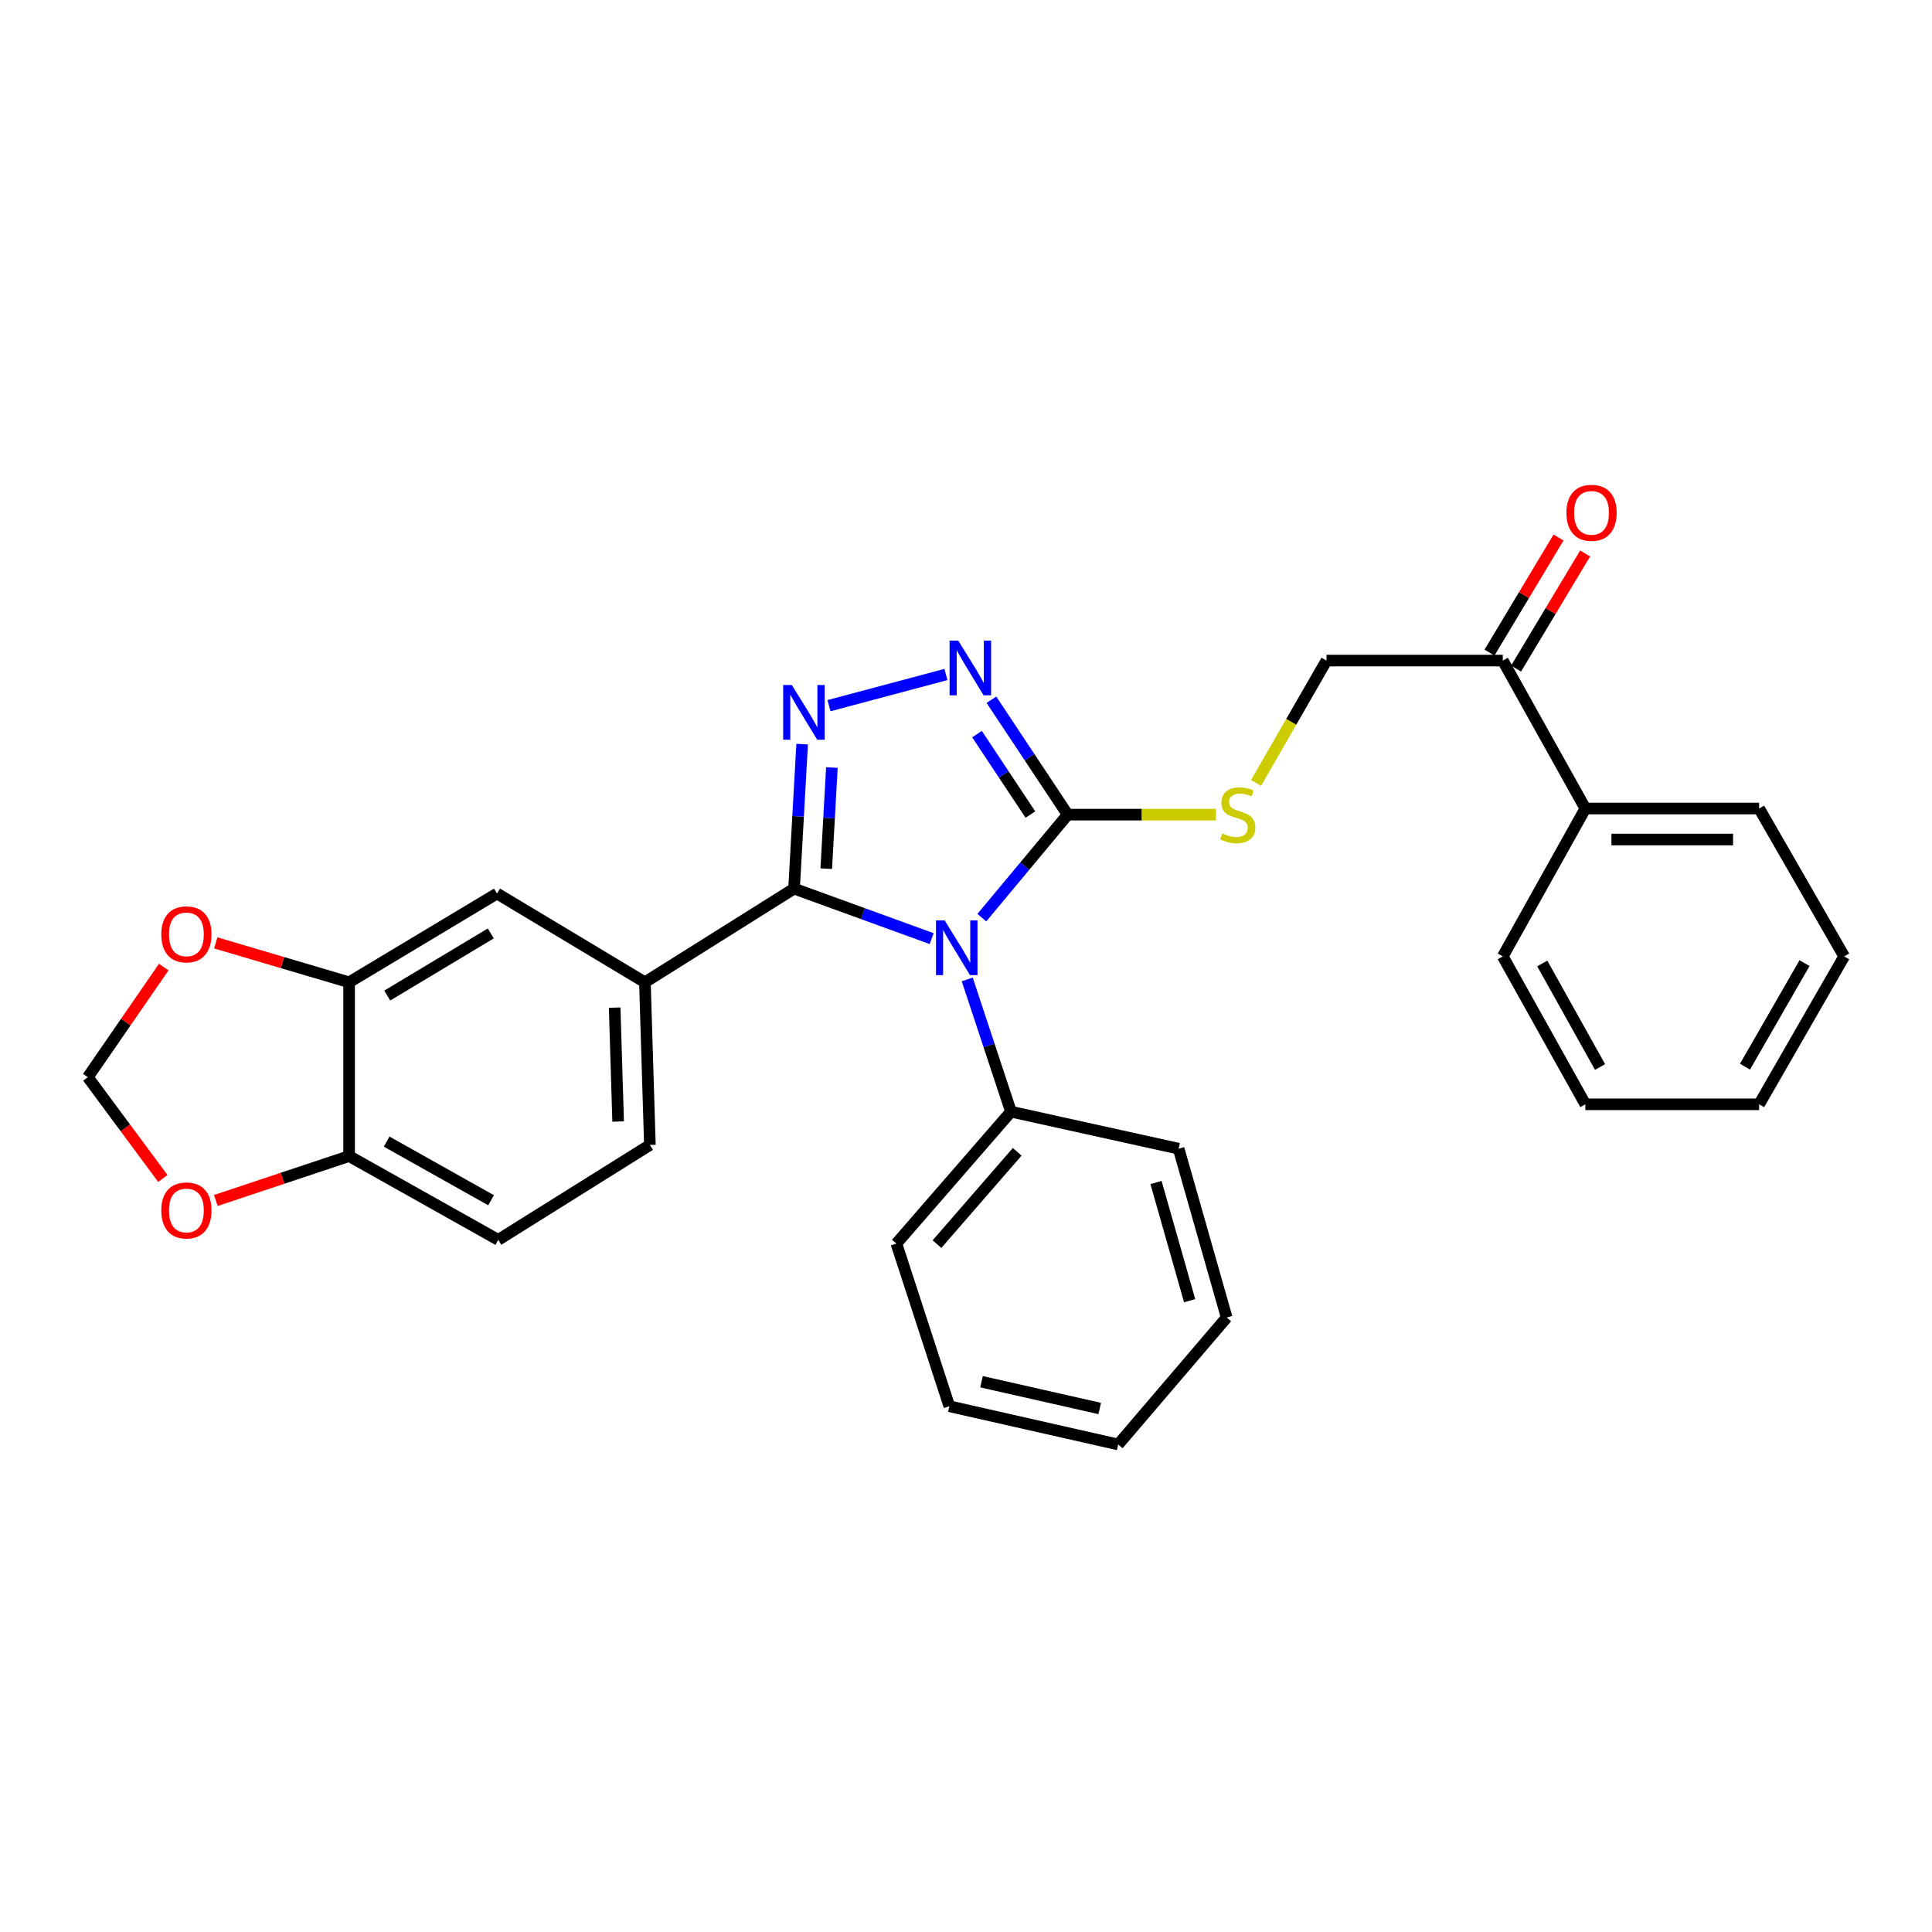 <?xml version='1.0' encoding='iso-8859-1'?>
<svg version='1.1' baseProfile='full'
              xmlns='http://www.w3.org/2000/svg'
                      xmlns:rdkit='http://www.rdkit.org/xml'
                      xmlns:xlink='http://www.w3.org/1999/xlink'
                  xml:space='preserve'
width='1000px' height='1000px' viewBox='0 0 1000 1000'>
<!-- END OF HEADER -->
<rect style='opacity:1.0;fill:#FFFFFF;stroke:none' width='1000' height='1000' x='0' y='0'> </rect>
<path class='bond-0' d='M 482.231,485.835 L 446.619,472.889' style='fill:none;fill-rule:evenodd;stroke:#0000FF;stroke-width:6px;stroke-linecap:butt;stroke-linejoin:miter;stroke-opacity:1' />
<path class='bond-0' d='M 446.619,472.889 L 411.007,459.943' style='fill:none;fill-rule:evenodd;stroke:#000000;stroke-width:6px;stroke-linecap:butt;stroke-linejoin:miter;stroke-opacity:1' />
<path class='bond-2' d='M 508.193,474.978 L 530.412,448.32' style='fill:none;fill-rule:evenodd;stroke:#0000FF;stroke-width:6px;stroke-linecap:butt;stroke-linejoin:miter;stroke-opacity:1' />
<path class='bond-2' d='M 530.412,448.32 L 552.631,421.663' style='fill:none;fill-rule:evenodd;stroke:#000000;stroke-width:6px;stroke-linecap:butt;stroke-linejoin:miter;stroke-opacity:1' />
<path class='bond-8' d='M 500.634,506.947 L 511.956,541.173' style='fill:none;fill-rule:evenodd;stroke:#0000FF;stroke-width:6px;stroke-linecap:butt;stroke-linejoin:miter;stroke-opacity:1' />
<path class='bond-8' d='M 511.956,541.173 L 523.278,575.399' style='fill:none;fill-rule:evenodd;stroke:#000000;stroke-width:6px;stroke-linecap:butt;stroke-linejoin:miter;stroke-opacity:1' />
<path class='bond-1' d='M 411.007,459.943 L 413.098,422.549' style='fill:none;fill-rule:evenodd;stroke:#000000;stroke-width:6px;stroke-linecap:butt;stroke-linejoin:miter;stroke-opacity:1' />
<path class='bond-1' d='M 413.098,422.549 L 415.189,385.156' style='fill:none;fill-rule:evenodd;stroke:#0000FF;stroke-width:6px;stroke-linecap:butt;stroke-linejoin:miter;stroke-opacity:1' />
<path class='bond-1' d='M 427.663,449.621 L 429.127,423.446' style='fill:none;fill-rule:evenodd;stroke:#000000;stroke-width:6px;stroke-linecap:butt;stroke-linejoin:miter;stroke-opacity:1' />
<path class='bond-1' d='M 429.127,423.446 L 430.591,397.27' style='fill:none;fill-rule:evenodd;stroke:#0000FF;stroke-width:6px;stroke-linecap:butt;stroke-linejoin:miter;stroke-opacity:1' />
<path class='bond-4' d='M 411.007,459.943 L 333.804,508.427' style='fill:none;fill-rule:evenodd;stroke:#000000;stroke-width:6px;stroke-linecap:butt;stroke-linejoin:miter;stroke-opacity:1' />
<path class='bond-29' d='M 429.077,365.254 L 489.614,349.113' style='fill:none;fill-rule:evenodd;stroke:#0000FF;stroke-width:6px;stroke-linecap:butt;stroke-linejoin:miter;stroke-opacity:1' />
<path class='bond-3' d='M 552.631,421.663 L 532.894,391.923' style='fill:none;fill-rule:evenodd;stroke:#000000;stroke-width:6px;stroke-linecap:butt;stroke-linejoin:miter;stroke-opacity:1' />
<path class='bond-3' d='M 532.894,391.923 L 513.157,362.183' style='fill:none;fill-rule:evenodd;stroke:#0000FF;stroke-width:6px;stroke-linecap:butt;stroke-linejoin:miter;stroke-opacity:1' />
<path class='bond-3' d='M 533.333,421.618 L 519.517,400.8' style='fill:none;fill-rule:evenodd;stroke:#000000;stroke-width:6px;stroke-linecap:butt;stroke-linejoin:miter;stroke-opacity:1' />
<path class='bond-3' d='M 519.517,400.8 L 505.701,379.982' style='fill:none;fill-rule:evenodd;stroke:#0000FF;stroke-width:6px;stroke-linecap:butt;stroke-linejoin:miter;stroke-opacity:1' />
<path class='bond-5' d='M 552.631,421.663 L 591.01,421.663' style='fill:none;fill-rule:evenodd;stroke:#000000;stroke-width:6px;stroke-linecap:butt;stroke-linejoin:miter;stroke-opacity:1' />
<path class='bond-5' d='M 591.01,421.663 L 629.389,421.663' style='fill:none;fill-rule:evenodd;stroke:#CCCC00;stroke-width:6px;stroke-linecap:butt;stroke-linejoin:miter;stroke-opacity:1' />
<path class='bond-7' d='M 333.804,508.427 L 257.262,462.485' style='fill:none;fill-rule:evenodd;stroke:#000000;stroke-width:6px;stroke-linecap:butt;stroke-linejoin:miter;stroke-opacity:1' />
<path class='bond-15' d='M 333.804,508.427 L 336.382,592.63' style='fill:none;fill-rule:evenodd;stroke:#000000;stroke-width:6px;stroke-linecap:butt;stroke-linejoin:miter;stroke-opacity:1' />
<path class='bond-15' d='M 318.144,521.548 L 319.949,580.491' style='fill:none;fill-rule:evenodd;stroke:#000000;stroke-width:6px;stroke-linecap:butt;stroke-linejoin:miter;stroke-opacity:1' />
<path class='bond-14' d='M 650.126,405.243 L 668.36,373.581' style='fill:none;fill-rule:evenodd;stroke:#CCCC00;stroke-width:6px;stroke-linecap:butt;stroke-linejoin:miter;stroke-opacity:1' />
<path class='bond-14' d='M 668.36,373.581 L 686.593,341.919' style='fill:none;fill-rule:evenodd;stroke:#000000;stroke-width:6px;stroke-linecap:butt;stroke-linejoin:miter;stroke-opacity:1' />
<path class='bond-6' d='M 180.693,508.427 L 257.262,462.485' style='fill:none;fill-rule:evenodd;stroke:#000000;stroke-width:6px;stroke-linecap:butt;stroke-linejoin:miter;stroke-opacity:1' />
<path class='bond-6' d='M 200.438,515.302 L 254.036,483.143' style='fill:none;fill-rule:evenodd;stroke:#000000;stroke-width:6px;stroke-linecap:butt;stroke-linejoin:miter;stroke-opacity:1' />
<path class='bond-10' d='M 180.693,508.427 L 146.184,498.23' style='fill:none;fill-rule:evenodd;stroke:#000000;stroke-width:6px;stroke-linecap:butt;stroke-linejoin:miter;stroke-opacity:1' />
<path class='bond-10' d='M 146.184,498.23 L 111.675,488.033' style='fill:none;fill-rule:evenodd;stroke:#FF0000;stroke-width:6px;stroke-linecap:butt;stroke-linejoin:miter;stroke-opacity:1' />
<path class='bond-31' d='M 180.693,508.427 L 180.693,598.383' style='fill:none;fill-rule:evenodd;stroke:#000000;stroke-width:6px;stroke-linecap:butt;stroke-linejoin:miter;stroke-opacity:1' />
<path class='bond-19' d='M 523.278,575.399 L 463.967,643.665' style='fill:none;fill-rule:evenodd;stroke:#000000;stroke-width:6px;stroke-linecap:butt;stroke-linejoin:miter;stroke-opacity:1' />
<path class='bond-19' d='M 526.501,596.168 L 484.983,643.954' style='fill:none;fill-rule:evenodd;stroke:#000000;stroke-width:6px;stroke-linecap:butt;stroke-linejoin:miter;stroke-opacity:1' />
<path class='bond-20' d='M 523.278,575.399 L 610.06,594.566' style='fill:none;fill-rule:evenodd;stroke:#000000;stroke-width:6px;stroke-linecap:butt;stroke-linejoin:miter;stroke-opacity:1' />
<path class='bond-9' d='M 180.693,598.383 L 257.895,641.747' style='fill:none;fill-rule:evenodd;stroke:#000000;stroke-width:6px;stroke-linecap:butt;stroke-linejoin:miter;stroke-opacity:1' />
<path class='bond-9' d='M 200.135,590.891 L 254.177,621.245' style='fill:none;fill-rule:evenodd;stroke:#000000;stroke-width:6px;stroke-linecap:butt;stroke-linejoin:miter;stroke-opacity:1' />
<path class='bond-12' d='M 180.693,598.383 L 146.196,609.877' style='fill:none;fill-rule:evenodd;stroke:#000000;stroke-width:6px;stroke-linecap:butt;stroke-linejoin:miter;stroke-opacity:1' />
<path class='bond-12' d='M 146.196,609.877 L 111.699,621.371' style='fill:none;fill-rule:evenodd;stroke:#FF0000;stroke-width:6px;stroke-linecap:butt;stroke-linejoin:miter;stroke-opacity:1' />
<path class='bond-13' d='M 84.753,500.55 L 65.104,529.047' style='fill:none;fill-rule:evenodd;stroke:#FF0000;stroke-width:6px;stroke-linecap:butt;stroke-linejoin:miter;stroke-opacity:1' />
<path class='bond-13' d='M 65.104,529.047 L 45.455,557.543' style='fill:none;fill-rule:evenodd;stroke:#000000;stroke-width:6px;stroke-linecap:butt;stroke-linejoin:miter;stroke-opacity:1' />
<path class='bond-11' d='M 777.843,341.919 L 686.593,341.919' style='fill:none;fill-rule:evenodd;stroke:#000000;stroke-width:6px;stroke-linecap:butt;stroke-linejoin:miter;stroke-opacity:1' />
<path class='bond-17' d='M 784.727,346.048 L 802.592,316.264' style='fill:none;fill-rule:evenodd;stroke:#000000;stroke-width:6px;stroke-linecap:butt;stroke-linejoin:miter;stroke-opacity:1' />
<path class='bond-17' d='M 802.592,316.264 L 820.458,286.479' style='fill:none;fill-rule:evenodd;stroke:#FF0000;stroke-width:6px;stroke-linecap:butt;stroke-linejoin:miter;stroke-opacity:1' />
<path class='bond-17' d='M 770.96,337.79 L 788.825,308.006' style='fill:none;fill-rule:evenodd;stroke:#000000;stroke-width:6px;stroke-linecap:butt;stroke-linejoin:miter;stroke-opacity:1' />
<path class='bond-17' d='M 788.825,308.006 L 806.691,278.221' style='fill:none;fill-rule:evenodd;stroke:#FF0000;stroke-width:6px;stroke-linecap:butt;stroke-linejoin:miter;stroke-opacity:1' />
<path class='bond-18' d='M 777.843,341.919 L 820.583,418.488' style='fill:none;fill-rule:evenodd;stroke:#000000;stroke-width:6px;stroke-linecap:butt;stroke-linejoin:miter;stroke-opacity:1' />
<path class='bond-32' d='M 84.287,609.979 L 64.871,583.761' style='fill:none;fill-rule:evenodd;stroke:#FF0000;stroke-width:6px;stroke-linecap:butt;stroke-linejoin:miter;stroke-opacity:1' />
<path class='bond-32' d='M 64.871,583.761 L 45.455,557.543' style='fill:none;fill-rule:evenodd;stroke:#000000;stroke-width:6px;stroke-linecap:butt;stroke-linejoin:miter;stroke-opacity:1' />
<path class='bond-16' d='M 336.382,592.63 L 257.895,641.747' style='fill:none;fill-rule:evenodd;stroke:#000000;stroke-width:6px;stroke-linecap:butt;stroke-linejoin:miter;stroke-opacity:1' />
<path class='bond-21' d='M 820.583,418.488 L 910.522,418.488' style='fill:none;fill-rule:evenodd;stroke:#000000;stroke-width:6px;stroke-linecap:butt;stroke-linejoin:miter;stroke-opacity:1' />
<path class='bond-21' d='M 834.074,434.542 L 897.031,434.542' style='fill:none;fill-rule:evenodd;stroke:#000000;stroke-width:6px;stroke-linecap:butt;stroke-linejoin:miter;stroke-opacity:1' />
<path class='bond-22' d='M 820.583,418.488 L 777.843,495.03' style='fill:none;fill-rule:evenodd;stroke:#000000;stroke-width:6px;stroke-linecap:butt;stroke-linejoin:miter;stroke-opacity:1' />
<path class='bond-25' d='M 463.967,643.665 L 491.375,727.869' style='fill:none;fill-rule:evenodd;stroke:#000000;stroke-width:6px;stroke-linecap:butt;stroke-linejoin:miter;stroke-opacity:1' />
<path class='bond-26' d='M 610.06,594.566 L 634.926,681.945' style='fill:none;fill-rule:evenodd;stroke:#000000;stroke-width:6px;stroke-linecap:butt;stroke-linejoin:miter;stroke-opacity:1' />
<path class='bond-26' d='M 598.349,612.067 L 615.755,673.232' style='fill:none;fill-rule:evenodd;stroke:#000000;stroke-width:6px;stroke-linecap:butt;stroke-linejoin:miter;stroke-opacity:1' />
<path class='bond-23' d='M 910.522,418.488 L 954.545,495.03' style='fill:none;fill-rule:evenodd;stroke:#000000;stroke-width:6px;stroke-linecap:butt;stroke-linejoin:miter;stroke-opacity:1' />
<path class='bond-24' d='M 777.843,495.03 L 820.583,571.591' style='fill:none;fill-rule:evenodd;stroke:#000000;stroke-width:6px;stroke-linecap:butt;stroke-linejoin:miter;stroke-opacity:1' />
<path class='bond-24' d='M 798.272,498.689 L 828.19,552.281' style='fill:none;fill-rule:evenodd;stroke:#000000;stroke-width:6px;stroke-linecap:butt;stroke-linejoin:miter;stroke-opacity:1' />
<path class='bond-33' d='M 954.545,495.03 L 910.522,571.591' style='fill:none;fill-rule:evenodd;stroke:#000000;stroke-width:6px;stroke-linecap:butt;stroke-linejoin:miter;stroke-opacity:1' />
<path class='bond-33' d='M 934.025,498.512 L 903.208,552.104' style='fill:none;fill-rule:evenodd;stroke:#000000;stroke-width:6px;stroke-linecap:butt;stroke-linejoin:miter;stroke-opacity:1' />
<path class='bond-27' d='M 820.583,571.591 L 910.522,571.591' style='fill:none;fill-rule:evenodd;stroke:#000000;stroke-width:6px;stroke-linecap:butt;stroke-linejoin:miter;stroke-opacity:1' />
<path class='bond-30' d='M 491.375,727.869 L 578.781,747.66' style='fill:none;fill-rule:evenodd;stroke:#000000;stroke-width:6px;stroke-linecap:butt;stroke-linejoin:miter;stroke-opacity:1' />
<path class='bond-30' d='M 508.032,715.179 L 569.216,729.033' style='fill:none;fill-rule:evenodd;stroke:#000000;stroke-width:6px;stroke-linecap:butt;stroke-linejoin:miter;stroke-opacity:1' />
<path class='bond-28' d='M 634.926,681.945 L 578.781,747.66' style='fill:none;fill-rule:evenodd;stroke:#000000;stroke-width:6px;stroke-linecap:butt;stroke-linejoin:miter;stroke-opacity:1' />
<path  class='atom-0' d='M 488.951 476.393
L 498.231 491.393
Q 499.151 492.873, 500.631 495.553
Q 502.111 498.233, 502.191 498.393
L 502.191 476.393
L 505.951 476.393
L 505.951 504.713
L 502.071 504.713
L 492.111 488.313
Q 490.951 486.393, 489.711 484.193
Q 488.511 481.993, 488.151 481.313
L 488.151 504.713
L 484.471 504.713
L 484.471 476.393
L 488.951 476.393
' fill='#0000FF'/>
<path  class='atom-2' d='M 409.848 354.551
L 419.128 369.551
Q 420.048 371.031, 421.528 373.711
Q 423.008 376.391, 423.088 376.551
L 423.088 354.551
L 426.848 354.551
L 426.848 382.871
L 422.968 382.871
L 413.008 366.471
Q 411.848 364.551, 410.608 362.351
Q 409.408 360.151, 409.048 359.471
L 409.048 382.871
L 405.368 382.871
L 405.368 354.551
L 409.848 354.551
' fill='#0000FF'/>
<path  class='atom-4' d='M 495.988 331.585
L 505.268 346.585
Q 506.188 348.065, 507.668 350.745
Q 509.148 353.425, 509.228 353.585
L 509.228 331.585
L 512.988 331.585
L 512.988 359.905
L 509.108 359.905
L 499.148 343.505
Q 497.988 341.585, 496.748 339.385
Q 495.548 337.185, 495.188 336.505
L 495.188 359.905
L 491.508 359.905
L 491.508 331.585
L 495.988 331.585
' fill='#0000FF'/>
<path  class='atom-6' d='M 632.67 431.383
Q 632.99 431.503, 634.31 432.063
Q 635.63 432.623, 637.07 432.983
Q 638.55 433.303, 639.99 433.303
Q 642.67 433.303, 644.23 432.023
Q 645.79 430.703, 645.79 428.423
Q 645.79 426.863, 644.99 425.903
Q 644.23 424.943, 643.03 424.423
Q 641.83 423.903, 639.83 423.303
Q 637.31 422.543, 635.79 421.823
Q 634.31 421.103, 633.23 419.583
Q 632.19 418.063, 632.19 415.503
Q 632.19 411.943, 634.59 409.743
Q 637.03 407.543, 641.83 407.543
Q 645.11 407.543, 648.83 409.103
L 647.91 412.183
Q 644.51 410.783, 641.95 410.783
Q 639.19 410.783, 637.67 411.943
Q 636.15 413.063, 636.19 415.023
Q 636.19 416.543, 636.95 417.463
Q 637.75 418.383, 638.87 418.903
Q 640.03 419.423, 641.95 420.023
Q 644.51 420.823, 646.03 421.623
Q 647.55 422.423, 648.63 424.063
Q 649.75 425.663, 649.75 428.423
Q 649.75 432.343, 647.11 434.463
Q 644.51 436.543, 640.15 436.543
Q 637.63 436.543, 635.71 435.983
Q 633.83 435.463, 631.59 434.543
L 632.67 431.383
' fill='#CCCC00'/>
<path  class='atom-11' d='M 83.48 483.623
Q 83.48 476.823, 86.84 473.023
Q 90.2 469.223, 96.48 469.223
Q 102.76 469.223, 106.12 473.023
Q 109.48 476.823, 109.48 483.623
Q 109.48 490.503, 106.08 494.423
Q 102.68 498.303, 96.48 498.303
Q 90.24 498.303, 86.84 494.423
Q 83.48 490.543, 83.48 483.623
M 96.48 495.103
Q 100.8 495.103, 103.12 492.223
Q 105.48 489.303, 105.48 483.623
Q 105.48 478.063, 103.12 475.263
Q 100.8 472.423, 96.48 472.423
Q 92.16 472.423, 89.8 475.223
Q 87.48 478.023, 87.48 483.623
Q 87.48 489.343, 89.8 492.223
Q 92.16 495.103, 96.48 495.103
' fill='#FF0000'/>
<path  class='atom-13' d='M 83.48 626.522
Q 83.48 619.722, 86.84 615.922
Q 90.2 612.122, 96.48 612.122
Q 102.76 612.122, 106.12 615.922
Q 109.48 619.722, 109.48 626.522
Q 109.48 633.402, 106.08 637.322
Q 102.68 641.202, 96.48 641.202
Q 90.24 641.202, 86.84 637.322
Q 83.48 633.442, 83.48 626.522
M 96.48 638.002
Q 100.8 638.002, 103.12 635.122
Q 105.48 632.202, 105.48 626.522
Q 105.48 620.962, 103.12 618.162
Q 100.8 615.322, 96.48 615.322
Q 92.16 615.322, 89.8 618.122
Q 87.48 620.922, 87.48 626.522
Q 87.48 632.242, 89.8 635.122
Q 92.16 638.002, 96.48 638.002
' fill='#FF0000'/>
<path  class='atom-18' d='M 810.767 265.438
Q 810.767 258.638, 814.127 254.838
Q 817.487 251.038, 823.767 251.038
Q 830.047 251.038, 833.407 254.838
Q 836.767 258.638, 836.767 265.438
Q 836.767 272.318, 833.367 276.238
Q 829.967 280.118, 823.767 280.118
Q 817.527 280.118, 814.127 276.238
Q 810.767 272.358, 810.767 265.438
M 823.767 276.918
Q 828.087 276.918, 830.407 274.038
Q 832.767 271.118, 832.767 265.438
Q 832.767 259.878, 830.407 257.078
Q 828.087 254.238, 823.767 254.238
Q 819.447 254.238, 817.087 257.038
Q 814.767 259.838, 814.767 265.438
Q 814.767 271.158, 817.087 274.038
Q 819.447 276.918, 823.767 276.918
' fill='#FF0000'/>
</svg>
